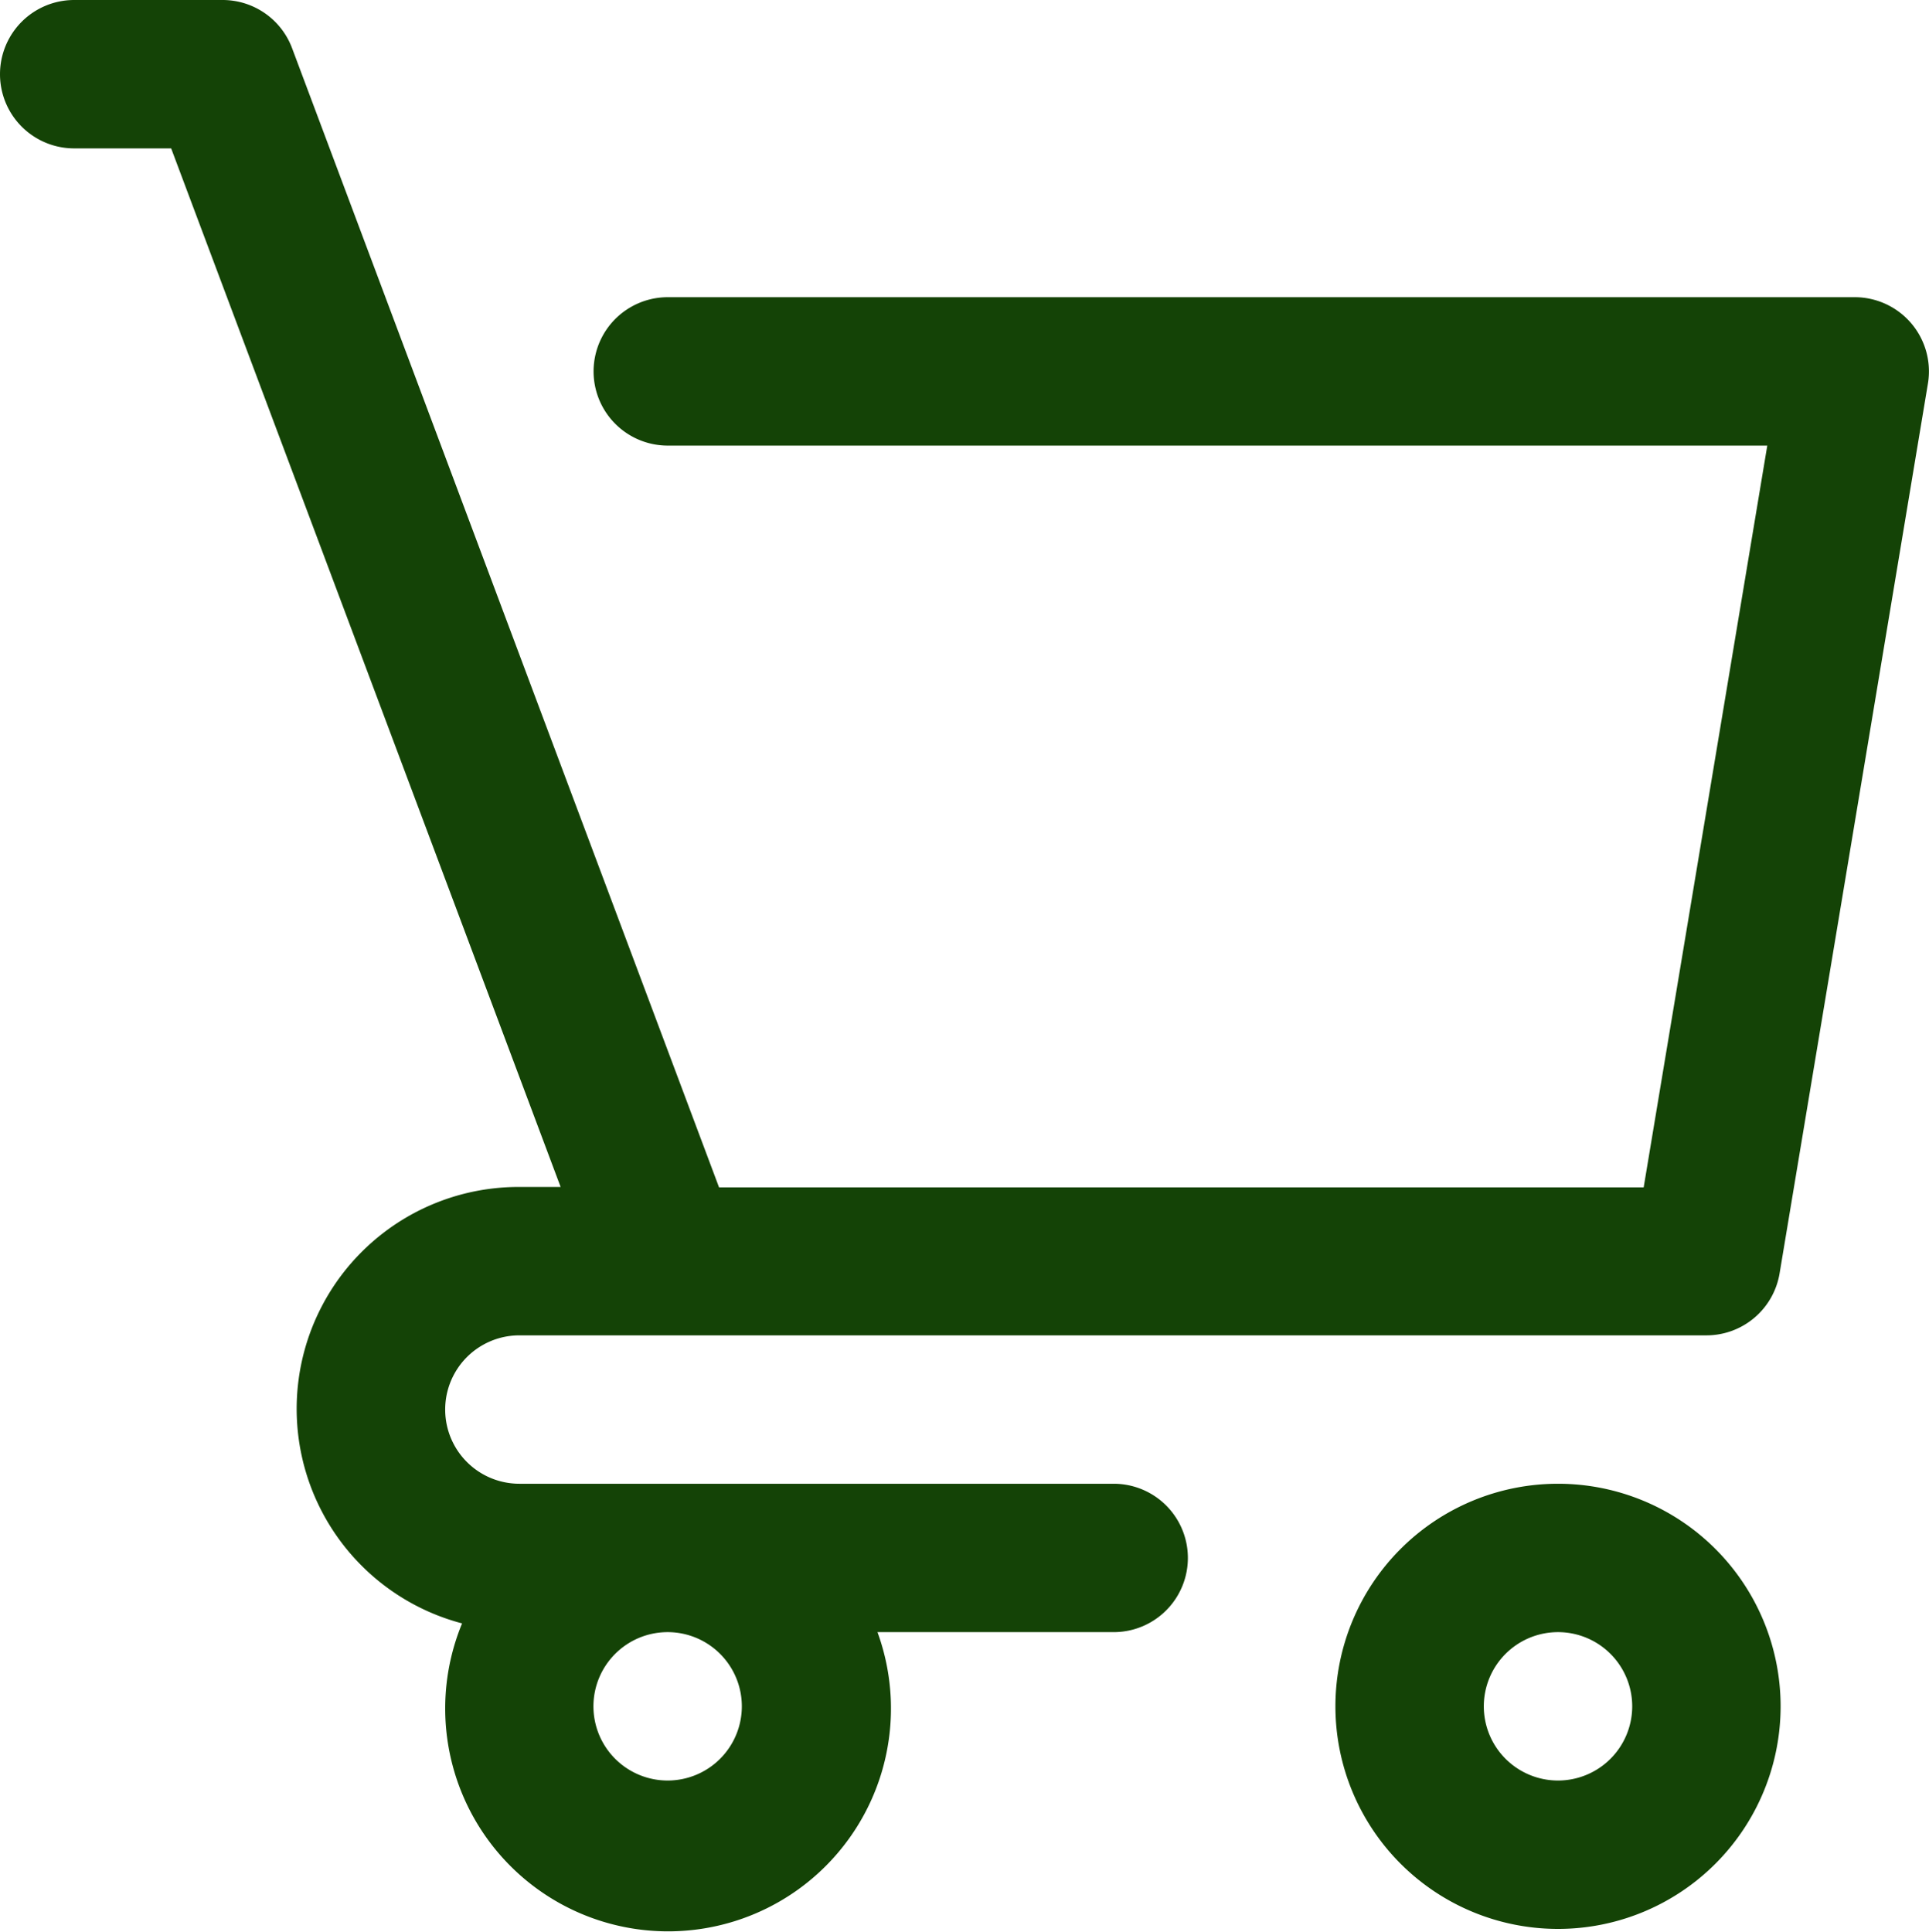 <svg xmlns="http://www.w3.org/2000/svg" width="13.467" height="13.488" viewBox="0 0 13.467 13.488">
  <g id="cart_shop_buy_retail" data-name="cart, shop, buy, retail" transform="translate(-3 -3)">
    <path id="Path_331" data-name="Path 331" d="M22.554,23a1.554,1.554,0,1,0,1.554,1.554A1.554,1.554,0,0,0,22.554,23Zm0,2.072a.518.518,0,1,1,.518-.518A.518.518,0,0,1,22.554,25.072Z" transform="translate(-8.677 -9.641)" fill="#144306"/>
    <path id="Path_332" data-name="Path 332" d="M10.769,13.359H6.626a.518.518,0,1,1,0-1.036h8.287a.518.518,0,0,0,.511-.433L16.46,5.675a.518.518,0,0,0-.511-.6H7.662a.518.518,0,0,0,0,1.036h7.676l-.863,5.179H8.02L5.039,3.336A.518.518,0,0,0,4.554,3H3.518a.518.518,0,1,0,0,1.036h.677l2.719,7.251H6.626a1.549,1.549,0,0,0-.4,3.047,1.556,1.556,0,1,0,2.9.061h1.649a.518.518,0,0,0,0-1.036Zm-2.59,1.554a.518.518,0,1,1-.518-.518.518.518,0,0,1,.518.518Z" fill="#144306"/>
  </g>
</svg>
